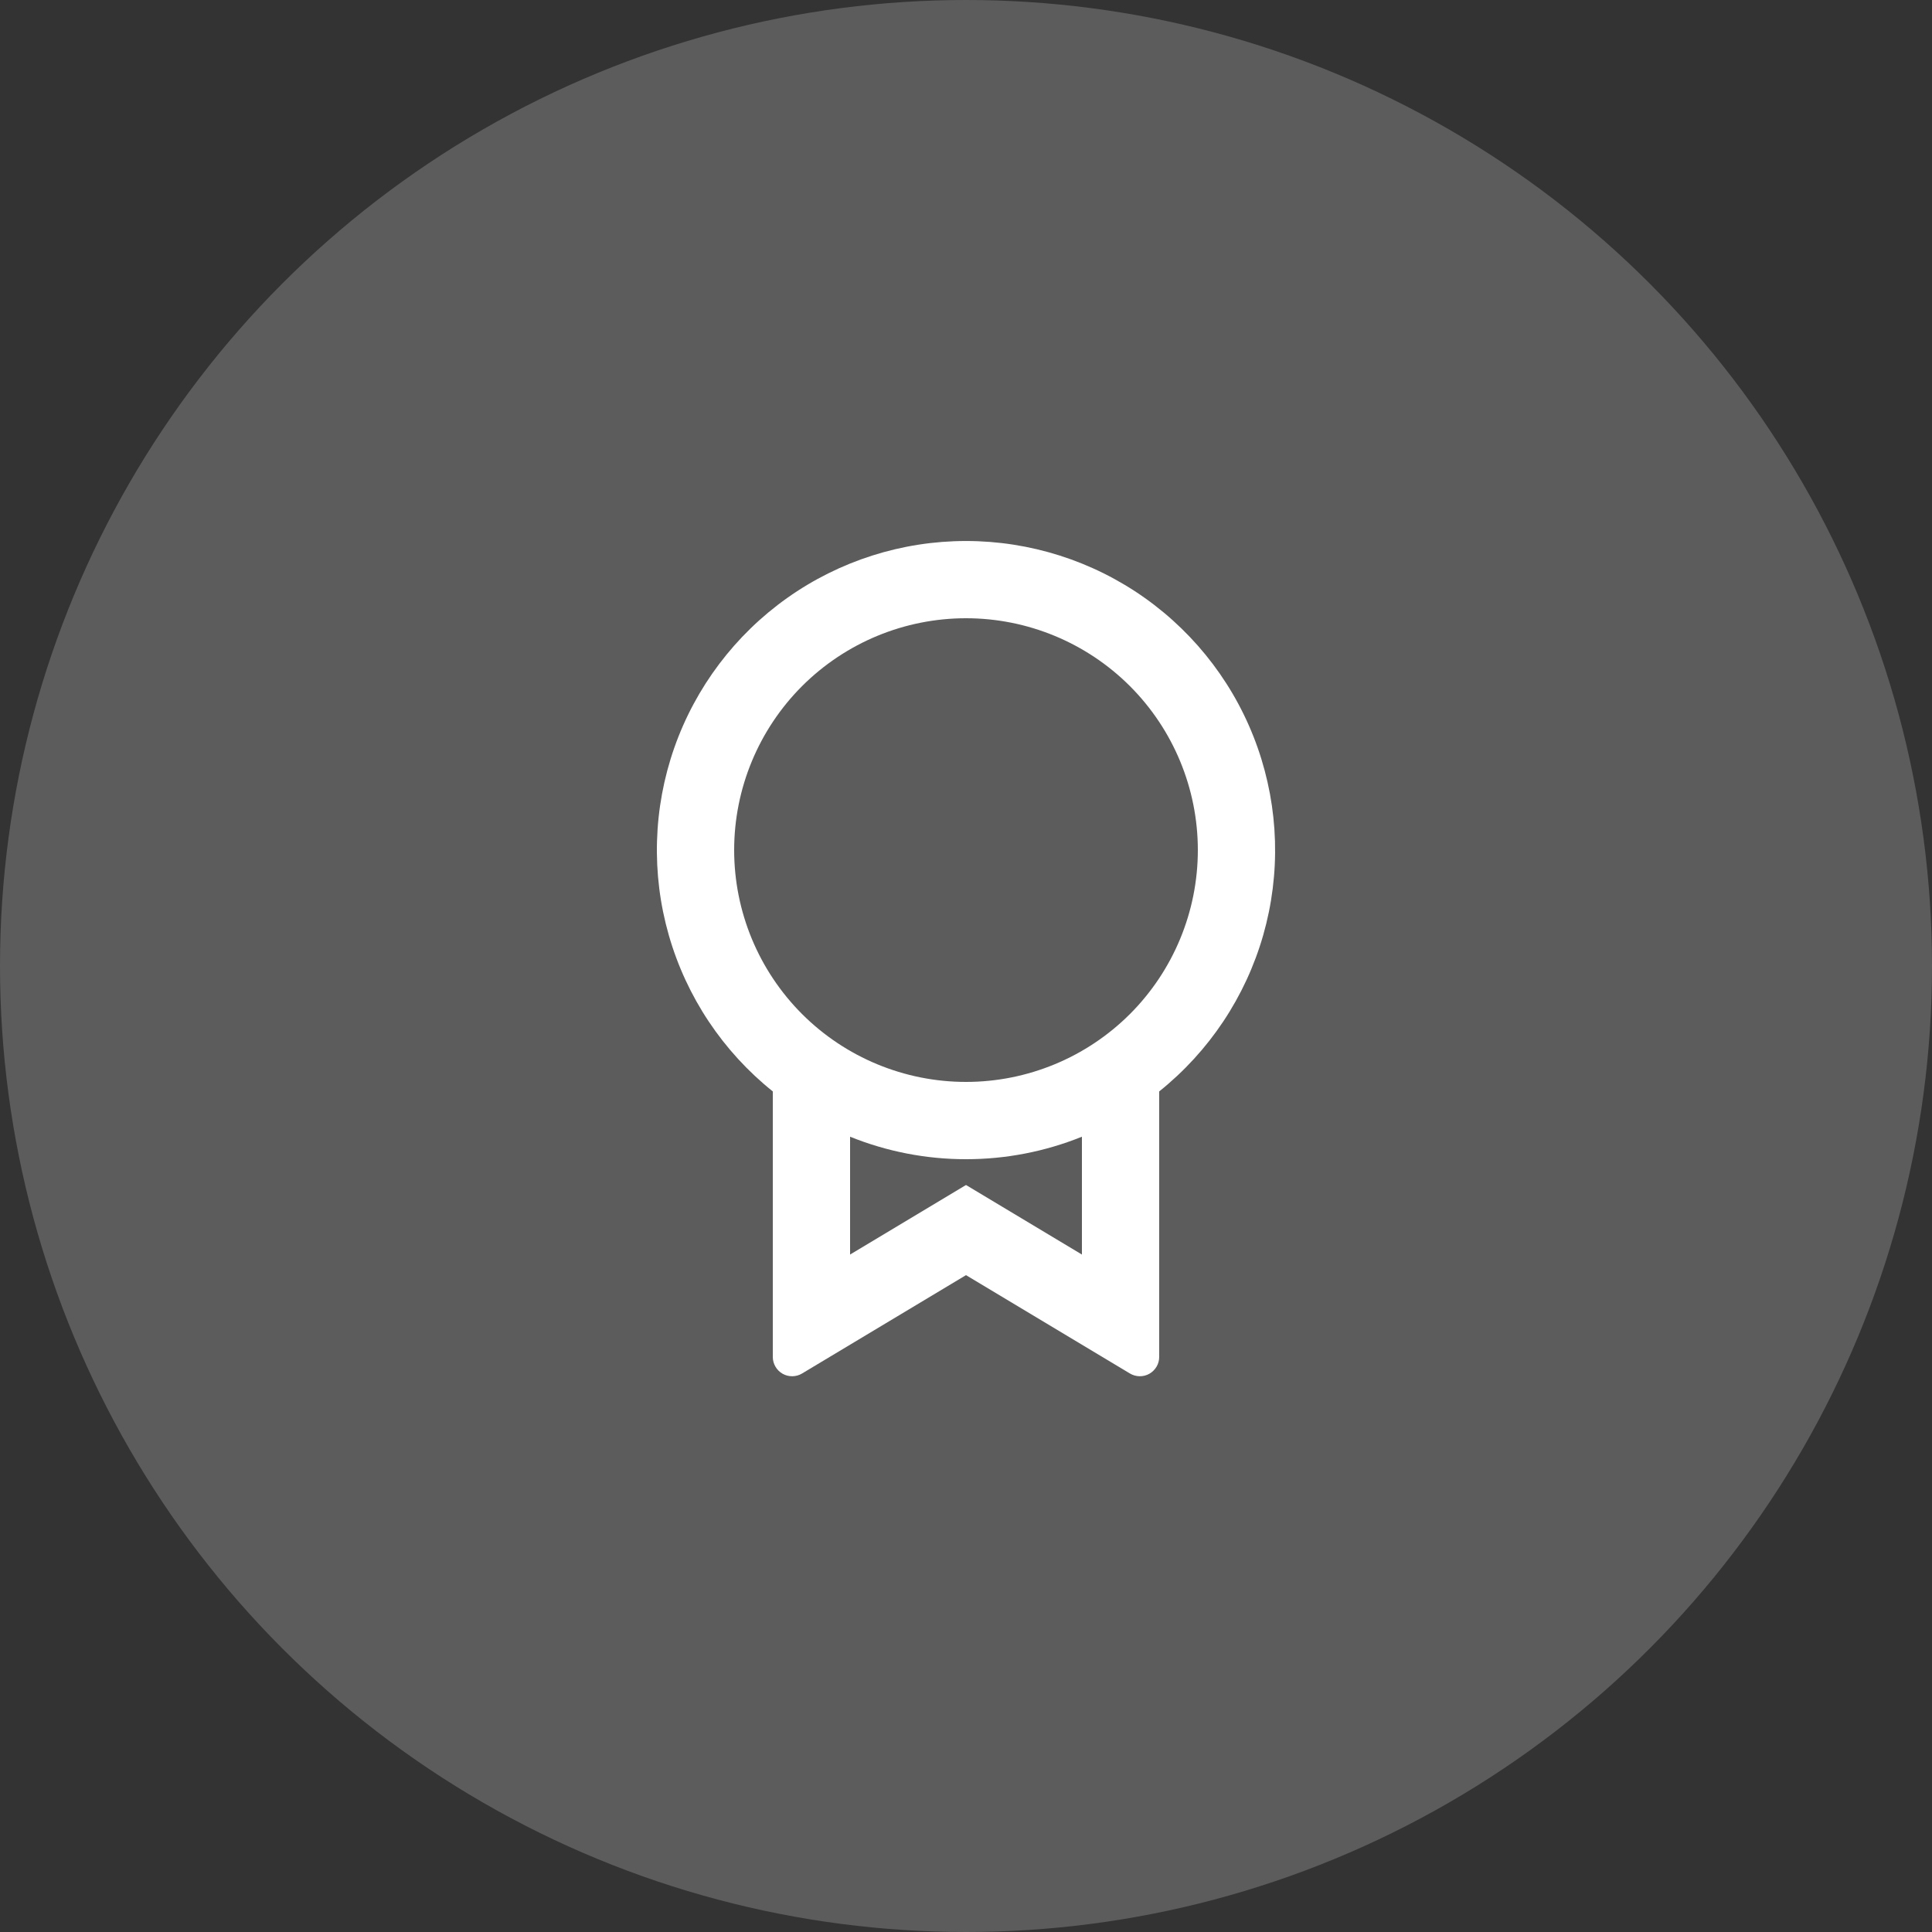<svg width="50" height="50" viewBox="0 0 50 50" fill="none" xmlns="http://www.w3.org/2000/svg">
<rect x="0" y="0" width="50" height="50" fill="#333333" stroke="none"/>
<circle opacity="0.2" cx="25" cy="25" r="25" fill="white"/>
<path d="M30 28.245V35.117C30 35.205 29.977 35.292 29.932 35.369C29.887 35.445 29.823 35.508 29.747 35.552C29.67 35.596 29.582 35.618 29.494 35.617C29.405 35.616 29.319 35.591 29.243 35.546L25 33L20.757 35.546C20.681 35.592 20.594 35.616 20.506 35.617C20.417 35.618 20.33 35.596 20.253 35.552C20.176 35.508 20.112 35.445 20.068 35.368C20.023 35.291 20 35.205 20 35.116V28.246C18.706 27.21 17.766 25.798 17.309 24.204C16.853 22.611 16.903 20.915 17.451 19.351C18 17.788 19.022 16.433 20.374 15.474C21.726 14.516 23.343 14.001 25 14.001C26.657 14.001 28.274 14.516 29.626 15.474C30.978 16.433 32 17.788 32.548 19.351C33.097 20.915 33.147 22.611 32.691 24.204C32.234 25.798 31.294 27.21 30 28.246V28.245ZM22 29.418V32.468L25 30.668L28 32.468V29.418C27.047 29.803 26.028 30.001 25 30C23.972 30.001 22.953 29.803 22 29.418ZM25 28C26.591 28 28.117 27.368 29.243 26.243C30.368 25.117 31 23.591 31 22C31 20.409 30.368 18.883 29.243 17.757C28.117 16.632 26.591 16 25 16C23.409 16 21.883 16.632 20.757 17.757C19.632 18.883 19 20.409 19 22C19 23.591 19.632 25.117 20.757 26.243C21.883 27.368 23.409 28 25 28Z" fill="white"/>
</svg>
